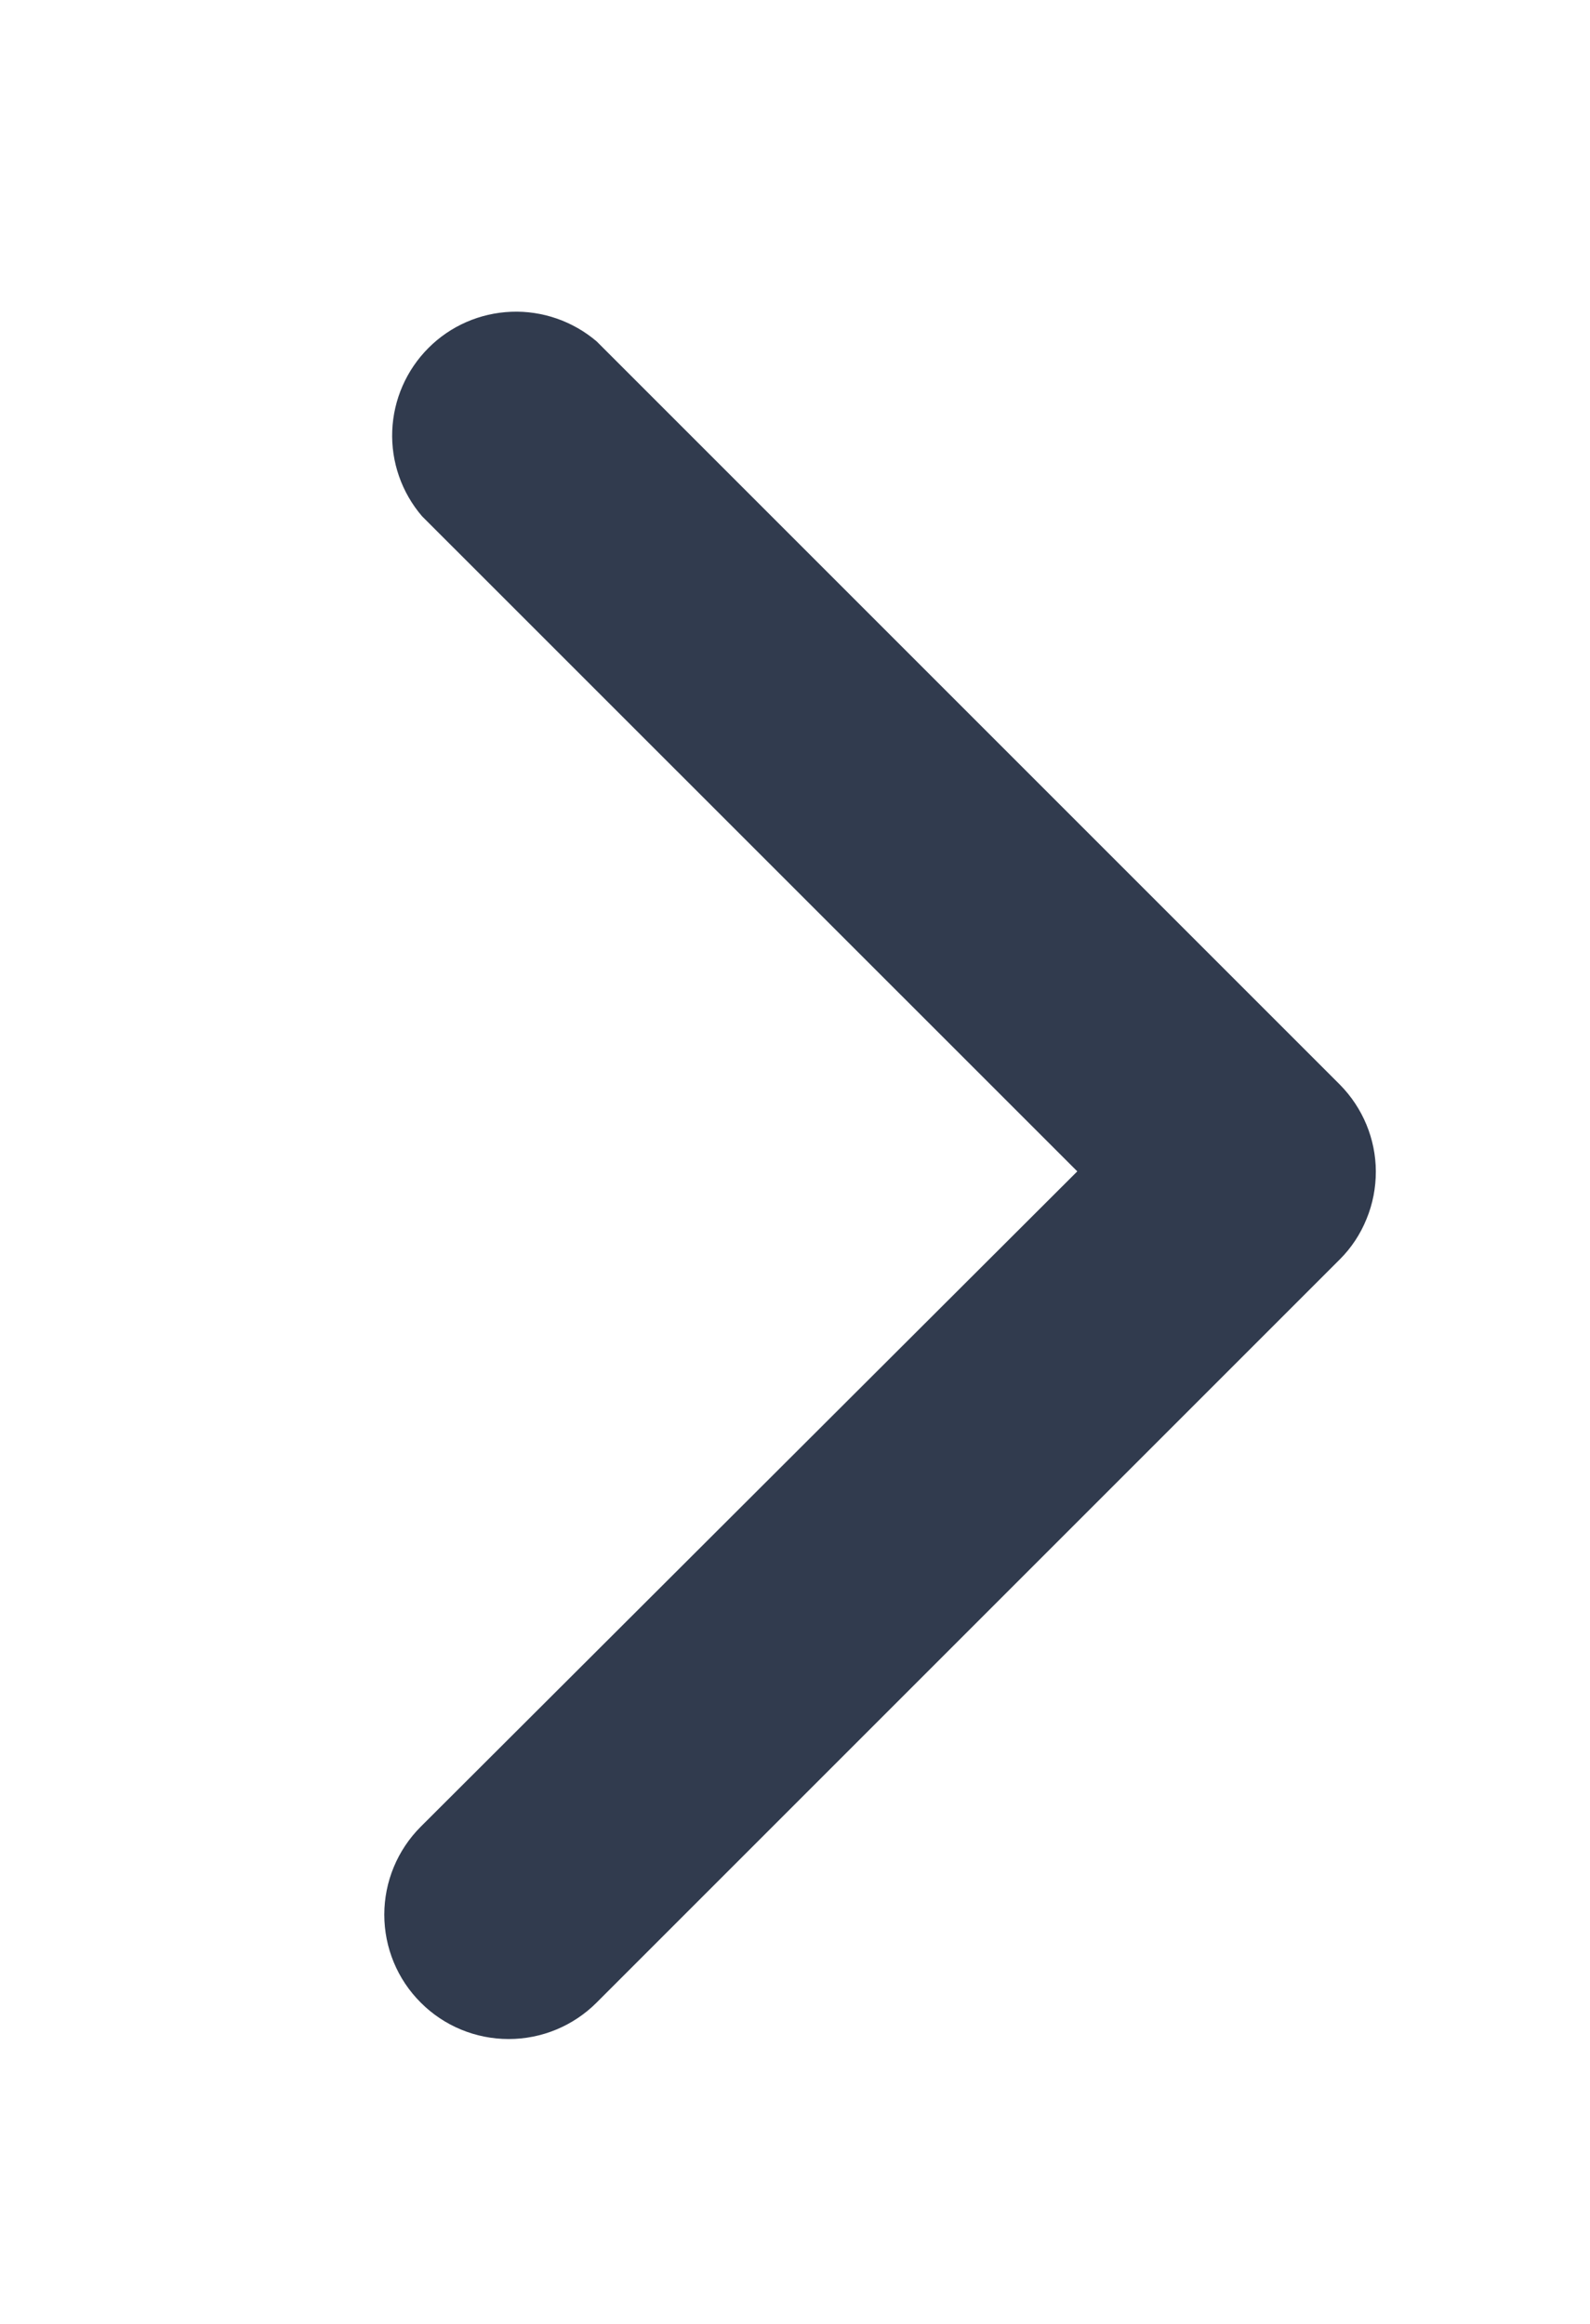 <?xml version="1.0" encoding="UTF-8"?> <svg xmlns="http://www.w3.org/2000/svg" width="13" height="19" viewBox="0 0 13 19" fill="none"><g clip-path="url(#clip0_2021_11)"><path d="M11.249 9.577C11.249 9.711 11.224 9.843 11.173 9.966C11.123 10.09 11.049 10.202 10.955 10.296L4.878 16.373C4.687 16.564 4.429 16.671 4.159 16.671C3.889 16.671 3.63 16.564 3.44 16.373C3.249 16.183 3.142 15.924 3.142 15.654C3.142 15.385 3.249 15.126 3.44 14.935L8.808 9.577L3.45 4.22C3.284 4.026 3.197 3.777 3.207 3.522C3.217 3.267 3.323 3.025 3.503 2.845C3.683 2.664 3.925 2.559 4.18 2.549C4.435 2.539 4.684 2.626 4.878 2.791L10.955 8.868C11.142 9.057 11.248 9.312 11.249 9.577Z" fill="#313B4E"></path></g><defs><clipPath id="clip0_2021_11"><rect width="17.911" height="11.514" fill="white" transform="translate(0.8 18.533) rotate(-90)"></rect></clipPath></defs></svg> 
